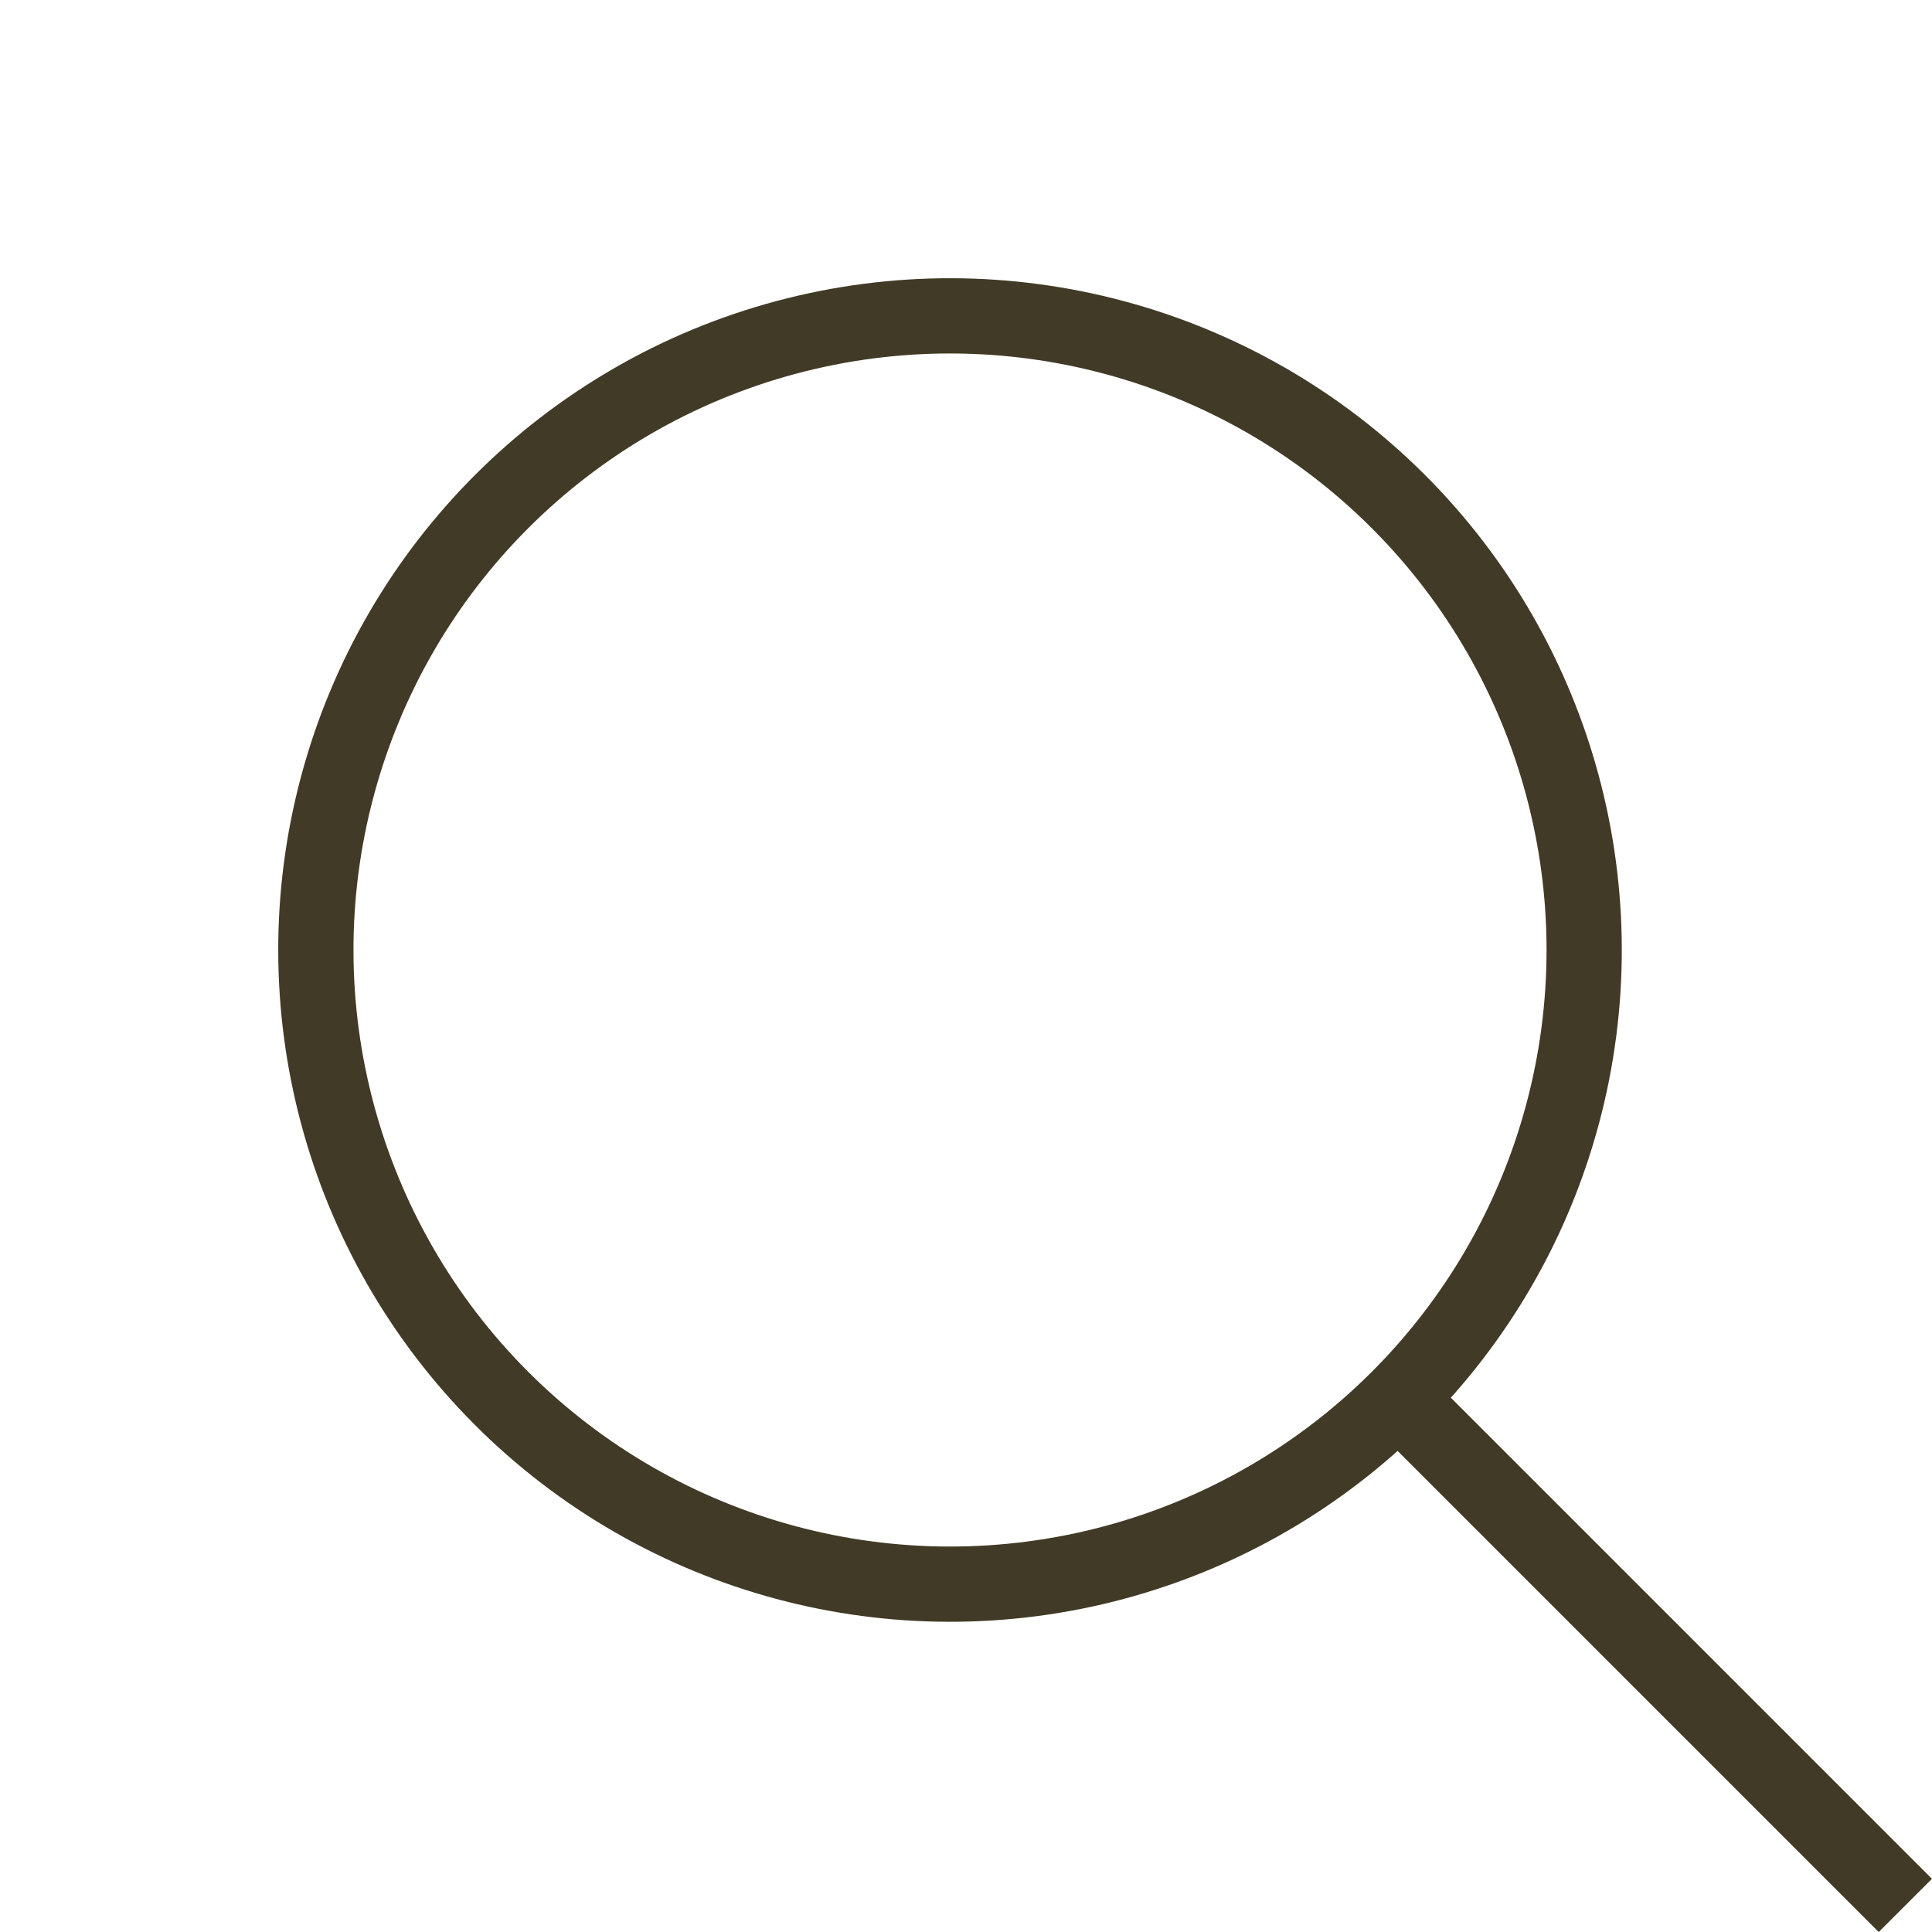 <svg xmlns="http://www.w3.org/2000/svg" width="25.677" height="25.678" viewBox="0 0 25.677 25.678">
  <g id="Gruppe_6989" data-name="Gruppe 6989" transform="translate(-1529.165 -171.338)">
    <g id="Ellipse_186" data-name="Ellipse 186" transform="translate(1529.165 183.964) rotate(-45)" fill="none" stroke="#413a26" stroke-width="1">
      <circle cx="8.928" cy="8.928" r="8.928" stroke="none" />
      <circle cx="8.928" cy="8.928" r="8.428" fill="none" />
    </g>
    <path id="Pfad_4422" data-name="Pfad 4422" d="M0,0V9.475" transform="translate(1547.788 189.962) rotate(-45)" fill="none" stroke="#413a26" stroke-width="1" />
  </g>
</svg>